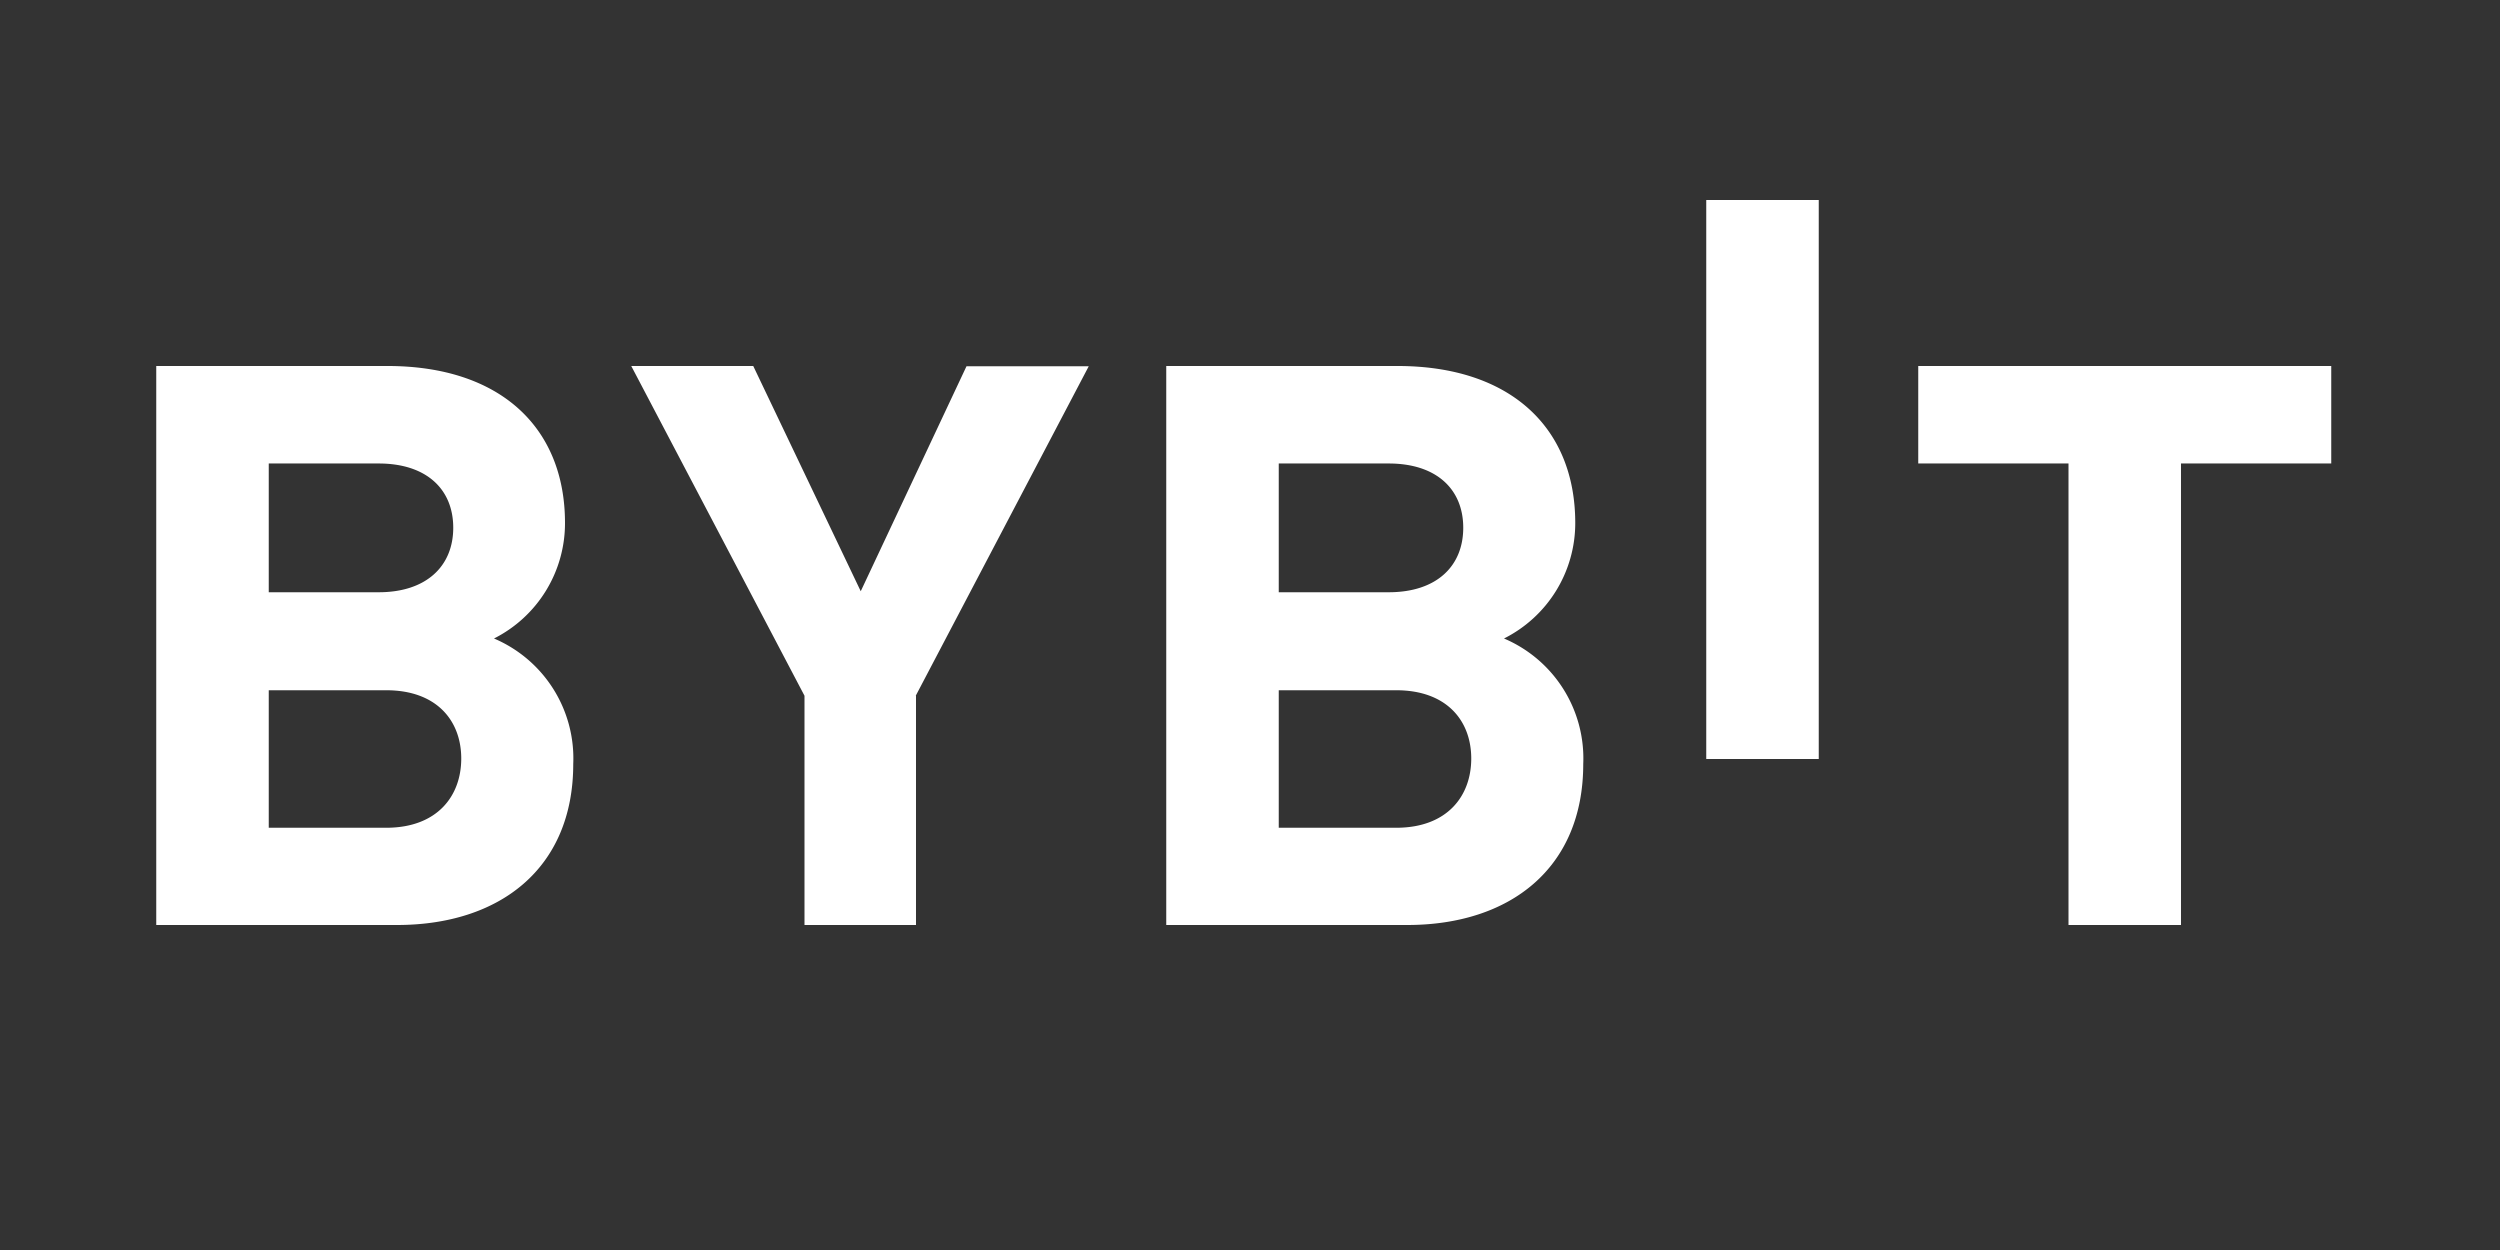 <svg viewBox="0 0 128 64" xmlns="http://www.w3.org/2000/svg" xml:space="preserve" style="fill-rule:evenodd;clip-rule:evenodd;stroke-linejoin:round;stroke-miterlimit:2">
  <rect x="0" y="0" width="128" height="64" fill="#333333" stroke="none"/>
  <path style="fill:#fff;fill-rule:nonzero" transform="translate(8)" d="M79.36 10.24h5.76v28.621h-5.76zM12.326 47.36H0V18.739h11.84c5.76 0 9.088 3.136 9.088 8.039a6.61 6.61 0 0 1-3.635 5.913 6.67 6.67 0 0 1 4.057 6.426c0 5.35-3.763 8.243-9.024 8.243m-.934-23.629H5.76v6.592h5.632c2.432 0 3.814-1.331 3.814-3.302s-1.369-3.29-3.814-3.29m.384 11.61H5.76v7.04h6.016c2.598 0 3.84-1.613 3.84-3.546 0-1.92-1.242-3.494-3.84-3.494m27.123.281V47.36H33.19V35.622l-8.87-16.883h6.246l5.504 11.533 5.415-11.52h6.259l-8.858 16.87zM64.064 47.36H51.712V18.739h11.84c5.76 0 9.101 3.136 9.101 8.039a6.61 6.61 0 0 1-3.648 5.913 6.67 6.67 0 0 1 4.057 6.426c0 5.35-3.763 8.243-9.011 8.243zm-.96-23.629h-5.632v6.592h5.632c2.445 0 3.814-1.331 3.814-3.302s-1.369-3.29-3.814-3.29m.384 11.61h-6.016v7.04h6.016c2.598 0 3.84-1.613 3.84-3.546 0-1.92-1.242-3.494-3.84-3.494m40.179-11.61V47.36h-5.76V23.731h-7.693v-4.992h21.146v4.992z"/>
</svg>